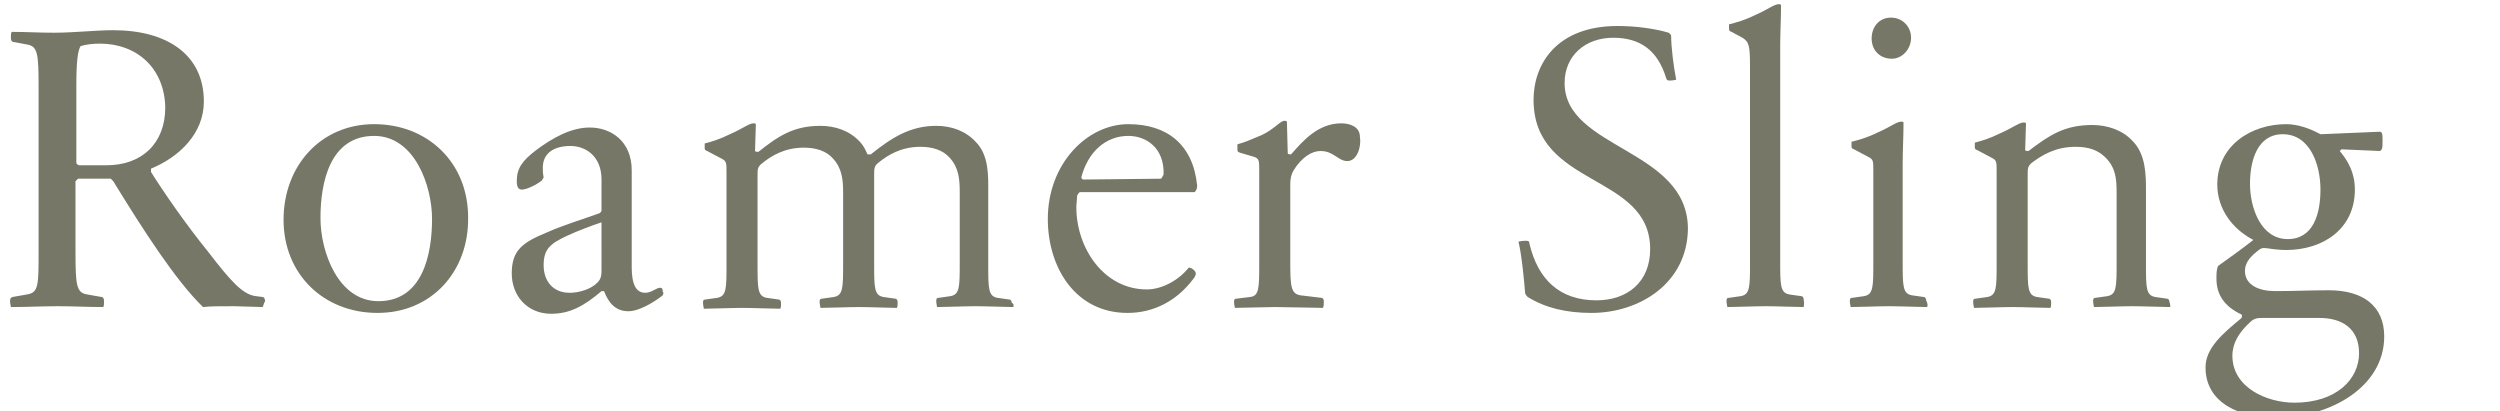 <?xml version="1.0" encoding="utf-8"?>
<!-- Generator: Adobe Illustrator 24.3.0, SVG Export Plug-In . SVG Version: 6.00 Build 0)  -->
<svg version="1.1" id="レイヤー_1" xmlns="http://www.w3.org/2000/svg" xmlns:xlink="http://www.w3.org/1999/xlink" x="0px"
	 y="0px" viewBox="0 0 298 49" style="enable-background:new 0 0 298 49;" xml:space="preserve">
<style type="text/css">
	.st0{enable-background:new    ;}
	.st1{fill:#767766;}
</style>
<g class="st0">
	<path class="st1" d="M31.3,36.6c-0.8,0-2.6-0.1-3.4-0.1c-1.8,0-2.8,0-3.7,0.1c-3.3-3.2-7.2-9.3-10.7-15c-0.1-0.1-0.2-0.2-0.3-0.3
		H9.3c-0.1,0.1-0.2,0.2-0.3,0.3V30c0,4,0.1,4.9,1.4,5.1l1.7,0.3c0.2,0,0.3,0.2,0.3,0.5c0,0.3,0,0.6-0.1,0.7c-1.8,0-3.6-0.1-5.4-0.1
		c-1.8,0-3.7,0.1-5.6,0.1c0-0.1-0.1-0.4-0.1-0.7c0-0.2,0-0.4,0.3-0.5l1.7-0.3C4.6,34.9,4.6,34,4.6,30V10.4c0-4-0.1-4.9-1.4-5.1
		L1.6,5c-0.2,0-0.3-0.2-0.3-0.5c0-0.3,0-0.6,0.1-0.7c1.8,0,3.2,0.1,5,0.1c2.5,0,4.9-0.3,7.1-0.3c6.4,0,10.8,2.9,10.8,8.5
		c0,3.8-2.9,6.6-6.3,8c0,0.2,0,0.2,0,0.4c1.5,2.4,4.2,6.3,6.8,9.5c2.7,3.5,4.1,5.1,5.7,5.3l0.8,0.1c0.2,0,0.3,0.3,0.3,0.5
		C31.4,36.2,31.4,36.5,31.3,36.6z M11.9,5.2c-0.8,0-1.7,0.1-2.3,0.3C9.3,6,9.1,7.2,9.1,10.1v9.3c0,0.1,0.1,0.2,0.3,0.3h3.3
		c4.2,0,7-2.6,7-6.9C19.6,8.1,16.3,5.2,11.9,5.2z"/>
	<path class="st1" d="M45,37.3c-6.4,0-11.2-4.6-11.2-11.1c0-6.4,4.4-11.4,10.8-11.4c6.4,0,11.2,4.6,11.2,11.1
		C55.9,32.3,51.5,37.3,45,37.3z M44.6,16.2c-5.3,0-6.4,5.6-6.4,9.8c0,4,2.1,9.9,6.9,9.9c5.3,0,6.4-5.6,6.4-9.8
		C51.5,22.1,49.4,16.2,44.6,16.2z"/>
	<path class="st1" d="M79,35.2c-1,0.8-2.8,1.9-4.1,1.9c-1.6,0-2.4-1.1-2.9-2.4c-0.1,0-0.1,0-0.3,0c-2.1,1.8-3.8,2.7-6,2.7
		c-2.9,0-4.7-2.2-4.7-4.8c0-2.8,1.3-3.7,4.2-4.9c2-0.9,4.4-1.6,6.3-2.3c0.1-0.1,0.2-0.2,0.2-0.3v-3.7c0-2.8-1.9-4-3.7-4
		c-1.9,0-3.3,0.8-3.3,2.6c0,0.3,0,0.7,0.1,1.1c0,0.1-0.1,0.2-0.2,0.4c-0.6,0.5-1.8,1.1-2.4,1.1c-0.4,0-0.6-0.3-0.6-1
		c0-1.5,0.6-2.4,2.3-3.7c2-1.5,4.2-2.7,6.4-2.7c2.5,0,5,1.6,5,5.1v11.2c0,1.2,0,3.4,1.6,3.4c0.8,0,1.3-0.6,1.8-0.6
		c0.3,0,0.3,0.3,0.3,0.5C79.1,34.8,79.1,35,79,35.2z M71.7,26.5c-1.2,0.4-2.8,1-4.1,1.6c-1.9,0.9-2.8,1.5-2.8,3.5s1.2,3.3,3.1,3.3
		c1.1,0,2.5-0.4,3.3-1.2c0.4-0.4,0.5-0.8,0.5-1.4V26.5z"/>
	<path class="st1" d="M120.8,36.6c-0.8,0-3.3-0.1-4.5-0.1c-1.2,0-3.8,0.1-4.6,0.1c0-0.1-0.1-0.4-0.1-0.7c0-0.2,0-0.4,0.3-0.4
		l1.4-0.2c1.1-0.2,1.1-1.1,1.1-4v-8.4c0-1.5-0.1-2.9-1.2-4.1c-0.8-0.9-2-1.3-3.5-1.3c-2.3,0-3.9,1-5,1.9c-0.5,0.4-0.5,0.7-0.5,1.4
		v10.6c0,2.9,0,3.8,1.1,4l1.4,0.2c0.2,0,0.3,0.2,0.3,0.4c0,0.3,0,0.6-0.1,0.7c-0.8,0-3.3-0.1-4.5-0.1s-3.8,0.1-4.6,0.1
		c0-0.1-0.1-0.4-0.1-0.7c0-0.2,0-0.4,0.3-0.4l1.4-0.2c1.1-0.2,1.1-1.1,1.1-4v-8.4c0-1.5-0.1-2.9-1.2-4.1c-0.8-0.9-2-1.3-3.5-1.3
		c-2.3,0-3.9,1-5,1.9c-0.5,0.4-0.5,0.7-0.5,1.4v10.6c0,2.9,0,3.8,1.1,4l1.4,0.2c0.2,0,0.3,0.2,0.3,0.4c0,0.3,0,0.6-0.1,0.7
		c-0.8,0-3.3-0.1-4.5-0.1c-1.2,0-3.8,0.1-4.6,0.1c0-0.1-0.1-0.4-0.1-0.7c0-0.2,0-0.4,0.3-0.4l1.4-0.2c1.1-0.2,1.1-1.1,1.1-4v-11
		c0-1.1,0-1.3-0.6-1.6l-1.7-0.9c-0.3-0.1-0.3-0.2-0.3-0.4c0-0.1,0-0.4,0-0.5c0.8-0.2,1.8-0.5,3-1.1c1.4-0.6,2.3-1.3,2.8-1.3
		c0.2,0,0.2,0,0.3,0.1l-0.1,3.2c0.1,0.1,0.2,0.1,0.4,0.1c2.4-1.9,4.2-3.1,7.4-3.1c1.8,0,3.5,0.6,4.7,1.9c0.4,0.4,0.7,1,0.9,1.5
		c0.1,0,0.2,0,0.4,0c2.5-2,4.7-3.4,7.8-3.4c1.8,0,3.5,0.6,4.7,1.9c1.6,1.6,1.5,4.1,1.5,5.9v8.7c0,2.9,0,3.8,1.1,4l1.4,0.2
		c0.2,0,0.3,0.2,0.3,0.4C120.9,36.2,120.8,36.5,120.8,36.6z"/>
	<path class="st1" d="M142.4,22.9h-13.7c-0.1,0.1-0.2,0.2-0.3,0.4c0,0.3-0.1,1-0.1,1.4c0,4.9,3.3,9.8,8.4,9.8c1.9,0,3.9-1.2,5-2.6
		c0.2,0,0.4,0.1,0.5,0.2c0.4,0.3,0.5,0.6,0,1.2c-1.9,2.5-4.6,4-7.8,4c-6.2,0-9.5-5.4-9.5-11.2c0-6.6,4.7-11.3,9.6-11.3
		c4.6,0,7.7,2.4,8.2,7.3C142.7,22.5,142.6,22.7,142.4,22.9z M134.5,16.2c-2.7,0-4.8,1.9-5.6,4.9c0,0.2,0.1,0.3,0.3,0.3l9.2-0.1
		c0.1-0.1,0.2-0.3,0.3-0.5C138.8,17.6,136.6,16.2,134.5,16.2z"/>
	<path class="st1" d="M160.6,19.2c-1.1,0-1.6-1.2-3.2-1.2c-1,0-2.2,0.7-3.2,2.3c-0.3,0.5-0.4,1-0.4,1.7v9.3c0,2.9,0.1,3.7,1.2,3.9
		l2.5,0.3c0.2,0,0.3,0.2,0.3,0.4c0,0.3,0,0.6-0.1,0.8c-0.8,0-4.5-0.1-5.7-0.1s-4,0.1-4.8,0.1c0-0.1-0.1-0.4-0.1-0.7
		c0-0.2,0-0.4,0.3-0.4l1.6-0.2c1.1-0.1,1.1-1.1,1.1-4V20.3c0-1.1,0-1.4-0.6-1.6l-1.7-0.5c-0.3-0.1-0.3-0.2-0.3-0.4
		c0-0.1,0-0.5,0-0.6c0.8-0.2,1.7-0.6,2.9-1.1c1.5-0.7,2.2-1.7,2.7-1.7c0.2,0,0.2,0,0.3,0.1l0.1,3.8c0.1,0.1,0.2,0.1,0.4,0.1
		c1.4-1.6,3.2-3.7,6-3.7c1,0,2.2,0.4,2.2,1.6C162.3,17.4,161.8,19.2,160.6,19.2z"/>
	<path class="st1" d="M189.7,37.3c-3,0-5.5-0.6-7.6-1.9c-0.1-0.1-0.2-0.2-0.3-0.4c-0.1-1.3-0.4-4.6-0.8-6.2c0.1,0,0.4-0.1,0.8-0.1
		c0.3,0,0.5,0,0.5,0.3c1,4.3,3.6,6.8,8,6.8c3.7,0,6.4-2.2,6.4-6.1c0-9.1-13.9-7.3-13.9-17.8c0-4.3,2.8-8.8,10-8.8
		c2.2,0,4.4,0.3,6.1,0.8c0.1,0.1,0.3,0.2,0.3,0.4c0,1.3,0.3,3.7,0.6,5.2c-0.1,0-0.3,0.1-0.7,0.1c-0.3,0-0.4,0-0.5-0.3
		c-1-3.3-3.1-4.8-6.3-4.8c-3.3,0-5.8,2.1-5.8,5.4c0,7.9,14.7,7.8,14.7,17.4C201.1,33.8,195.4,37.3,189.7,37.3z"/>
	<path class="st1" d="M215,36.6c-0.8,0-3.3-0.1-4.5-0.1s-3.8,0.1-4.6,0.1c0-0.1-0.1-0.4-0.1-0.7c0-0.2,0-0.4,0.3-0.4l1.4-0.2
		c1.1-0.2,1.1-1.1,1.1-4V7.9c0-2.4-0.1-2.9-0.9-3.4l-1.3-0.7c-0.3-0.1-0.3-0.2-0.3-0.4c0-0.1,0-0.4,0-0.5c0.8-0.2,1.9-0.5,3.1-1.1
		c1.4-0.6,2.3-1.3,2.8-1.3c0.2,0,0.2,0,0.3,0.1c0,1.6-0.1,3.3-0.1,4.9v25.6c0,2.9,0,3.8,1.1,4l1.4,0.2c0.2,0,0.3,0.2,0.3,0.4
		C215.1,36.2,215,36.5,215,36.6z"/>
	<path class="st1" d="M229.7,36.6c-0.8,0-3.3-0.1-4.5-0.1s-3.8,0.1-4.6,0.1c0-0.1-0.1-0.4-0.1-0.7c0-0.2,0-0.4,0.3-0.4l1.4-0.2
		c1.1-0.2,1.1-1.1,1.1-4v-11c0-1.1,0-1.3-0.6-1.6l-1.7-0.9c-0.3-0.1-0.3-0.2-0.3-0.4c0-0.1,0-0.4,0-0.5c0.8-0.2,1.9-0.5,3.1-1.1
		c1.4-0.6,2.3-1.3,2.8-1.3c0.2,0,0.2,0,0.3,0.1c0,1.6-0.1,3.3-0.1,4.9v11.7c0,2.9,0,3.8,1.1,4l1.4,0.2c0.2,0,0.3,0.2,0.3,0.4
		C229.8,36.2,229.8,36.5,229.7,36.6z M225.5,7c-1.4,0-2.4-1-2.4-2.4s0.9-2.5,2.3-2.5s2.4,1.1,2.4,2.4S226.8,7,225.5,7z"/>
	<path class="st1" d="M258.7,36.6c-0.8,0-3.3-0.1-4.5-0.1c-1.2,0-3.8,0.1-4.6,0.1c0-0.1-0.1-0.4-0.1-0.7c0-0.2,0-0.4,0.3-0.4
		l1.4-0.2c1.1-0.2,1.1-1.1,1.1-4v-8.4c0-1.5-0.1-2.9-1.3-4.1c-0.9-0.9-2-1.3-3.6-1.3c-2.4,0-4,1-5.2,1.9c-0.5,0.4-0.5,0.7-0.5,1.4
		v10.6c0,2.9,0,3.8,1.1,4l1.4,0.2c0.2,0,0.3,0.2,0.3,0.4c0,0.3,0,0.6-0.1,0.7c-0.8,0-3.3-0.1-4.5-0.1c-1.2,0-3.8,0.1-4.6,0.1
		c0-0.1-0.1-0.4-0.1-0.7c0-0.2,0-0.4,0.3-0.4l1.4-0.2c1.1-0.2,1.1-1.1,1.1-4v-11c0-1.1,0-1.3-0.6-1.6l-1.7-0.9
		c-0.3-0.1-0.3-0.2-0.3-0.4c0-0.1,0-0.4,0-0.5c0.8-0.2,1.8-0.5,3-1.1c1.4-0.6,2.3-1.3,2.8-1.3c0.2,0,0.2,0,0.3,0.1l-0.1,3.2
		c0.1,0.1,0.2,0.1,0.4,0.1c2.5-1.9,4.3-3.1,7.6-3.1c1.8,0,3.6,0.6,4.8,1.9c1.6,1.6,1.6,4.1,1.6,5.9v8.7c0,2.9,0,3.8,1.1,4l1.4,0.2
		c0.2,0,0.3,0.2,0.3,0.4C258.7,36.2,258.7,36.5,258.7,36.6z"/>
	<path class="st1" d="M271.2,49.8c-4.1,0-8.3-1.7-8.3-6c0-2.3,2-4,4.3-5.9c0-0.1,0.1-0.2,0-0.4c-2.1-1-3-2.4-3-4.3
		c0-0.5,0-1.1,0.2-1.5c1.4-1,2.8-2,4.2-3.1c-2.5-1.3-4.3-3.7-4.3-6.6c0-4.7,4.1-7.2,8.2-7.2c1.4,0,2.8,0.5,4.1,1.2l7.1-0.3
		c0.3,0.1,0.3,0.3,0.3,1.1c0,0.8,0,1-0.3,1.2l-4.6-0.2c-0.1,0.1-0.1,0.1-0.2,0.2c1,1.2,1.8,2.6,1.8,4.6c0,4.7-3.8,7.2-8.2,7.2
		c-0.7,0-1.6-0.1-2.2-0.2c-0.7-0.1-0.8,0-1.3,0.4c-1,0.8-1.4,1.5-1.4,2.3c0,1.7,1.7,2.4,3.6,2.4c2.4,0,4.1-0.1,6.4-0.1
		c4.1,0,6.6,1.9,6.6,5.5C284.2,46.1,277.8,49.8,271.2,49.8z M276.5,37.9h-6.8c-0.9,0-1.1,0.1-1.8,0.8c-1,1-1.8,2.2-1.8,3.7
		c0,3.8,4.1,5.6,7.4,5.6c5,0,7.7-2.8,7.7-5.9C281.2,39.1,279.1,37.9,276.5,37.9z M272.1,16c-3,0-3.9,3.1-3.9,5.9
		c0,2.9,1.3,6.6,4.5,6.6c3.1,0,3.9-3.1,3.9-5.9C276.6,19.7,275.4,16,272.1,16z"/>
</g>
</svg>
